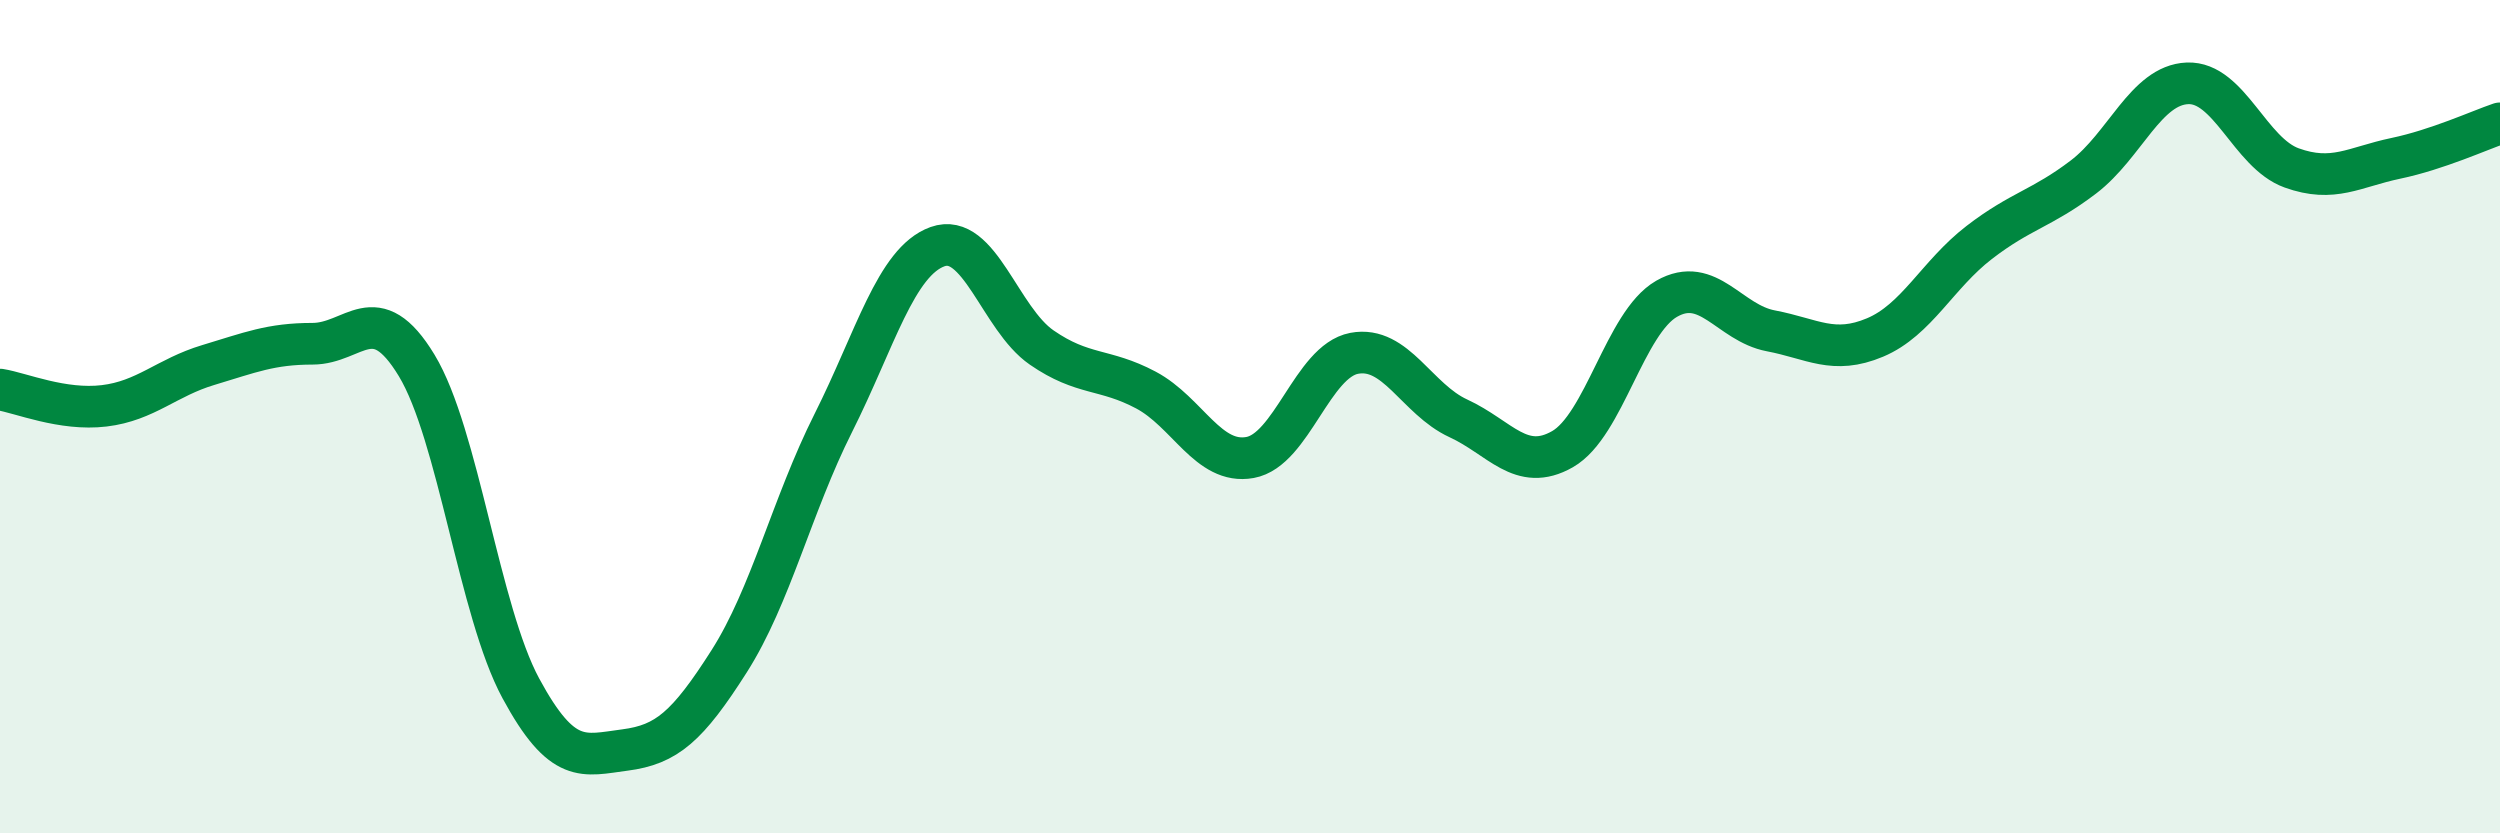 
    <svg width="60" height="20" viewBox="0 0 60 20" xmlns="http://www.w3.org/2000/svg">
      <path
        d="M 0,9.35 C 0.5,9.43 1.5,9.86 2.5,9.74 C 3.5,9.62 4,9.06 5,8.76 C 6,8.46 6.5,8.25 7.5,8.25 C 8.5,8.25 9,7.12 10,8.77 C 11,10.42 11.5,14.67 12.5,16.52 C 13.5,18.37 14,18.13 15,18 C 16,17.87 16.5,17.44 17.5,15.87 C 18.5,14.3 19,12.14 20,10.15 C 21,8.16 21.5,6.28 22.5,5.92 C 23.5,5.56 24,7.65 25,8.34 C 26,9.03 26.5,8.83 27.5,9.36 C 28.5,9.89 29,11.16 30,10.98 C 31,10.8 31.5,8.67 32.5,8.48 C 33.5,8.29 34,9.58 35,10.04 C 36,10.5 36.5,11.35 37.5,10.78 C 38.5,10.21 39,7.74 40,7.17 C 41,6.6 41.5,7.75 42.5,7.94 C 43.5,8.13 44,8.52 45,8.1 C 46,7.68 46.5,6.59 47.5,5.82 C 48.5,5.05 49,5.01 50,4.25 C 51,3.49 51.5,2.04 52.5,2 C 53.5,1.96 54,3.67 55,4.03 C 56,4.39 56.5,4.01 57.5,3.8 C 58.5,3.59 59.5,3.13 60,2.96L60 20L0 20Z"
        fill="#008740"
        opacity="0.1"
        stroke-linecap="round"
        stroke-linejoin="round"
      />
      <path
        d="M 0,9.35 C 0.5,9.43 1.5,9.86 2.5,9.74 C 3.5,9.62 4,9.06 5,8.76 C 6,8.46 6.5,8.25 7.5,8.25 C 8.5,8.25 9,7.12 10,8.77 C 11,10.42 11.5,14.67 12.5,16.52 C 13.5,18.37 14,18.13 15,18 C 16,17.87 16.5,17.44 17.5,15.87 C 18.5,14.3 19,12.14 20,10.15 C 21,8.16 21.5,6.28 22.5,5.92 C 23.5,5.56 24,7.65 25,8.34 C 26,9.03 26.5,8.83 27.5,9.36 C 28.5,9.89 29,11.16 30,10.98 C 31,10.8 31.5,8.67 32.5,8.48 C 33.5,8.29 34,9.58 35,10.04 C 36,10.5 36.5,11.35 37.5,10.78 C 38.5,10.21 39,7.74 40,7.17 C 41,6.6 41.5,7.75 42.5,7.94 C 43.5,8.13 44,8.52 45,8.1 C 46,7.68 46.5,6.59 47.5,5.82 C 48.5,5.05 49,5.01 50,4.25 C 51,3.49 51.5,2.04 52.5,2 C 53.5,1.96 54,3.67 55,4.03 C 56,4.39 56.5,4.01 57.5,3.8 C 58.5,3.59 59.5,3.13 60,2.96"
        stroke="#008740"
        stroke-width="1"
        fill="none"
        stroke-linecap="round"
        stroke-linejoin="round"
      />
    </svg>
  